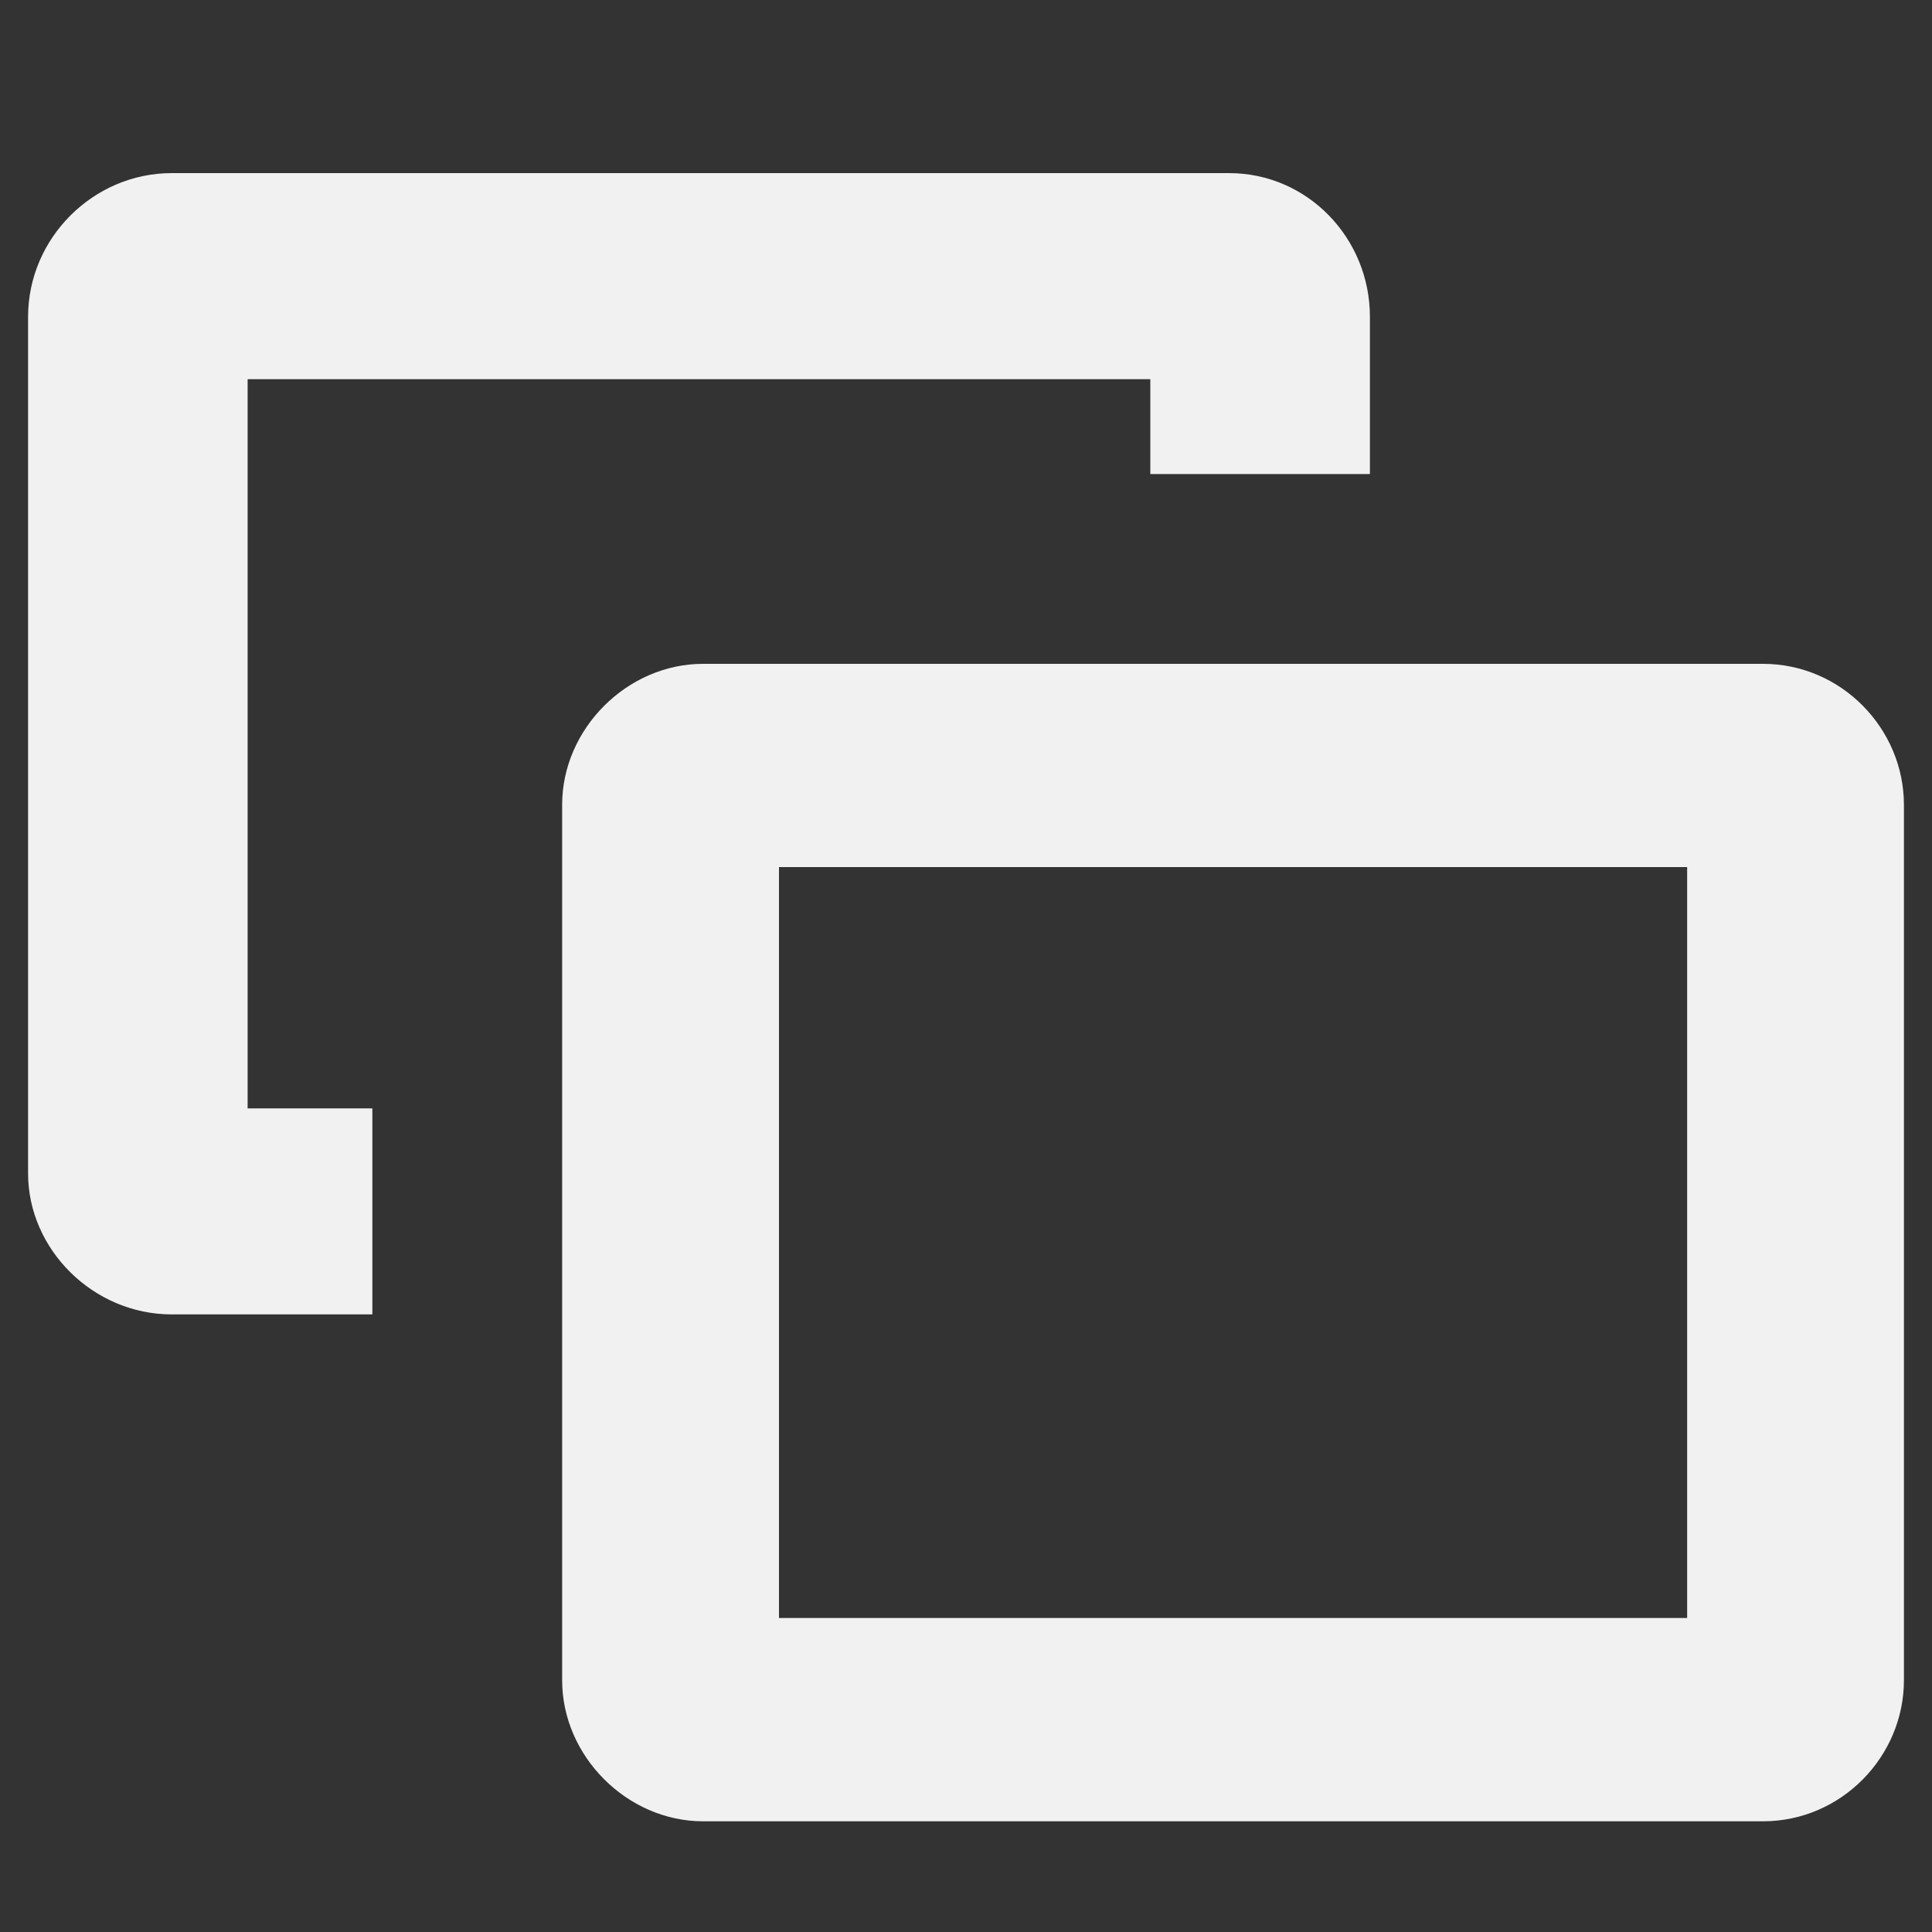 <?xml version="1.0" encoding="utf-8"?>
<!-- Generator: Adobe Illustrator 16.0.0, SVG Export Plug-In . SVG Version: 6.00 Build 0)  -->
<!DOCTYPE svg PUBLIC "-//W3C//DTD SVG 1.1//EN" "http://www.w3.org/Graphics/SVG/1.1/DTD/svg11.dtd">
<svg version="1.1" id="Layer_1" xmlns="http://www.w3.org/2000/svg" xmlns:xlink="http://www.w3.org/1999/xlink" x="0px" y="0px"
	 width="30px" height="30px" viewBox="0 0 30 30" enable-background="new 0 0 30 30" xml:space="preserve">
<rect x="0" y="0" width="30" height="30" fill="#333333" stroke="none"/>
<g>
	<path fill="#F1F1F2" d="M17.862,7.361V5.888H3.845v11.323h1.937v3.199H2.667c-1.221,0-2.231-1.011-2.231-2.189V4.919
		c0-1.22,1.01-2.231,2.231-2.231h16.417c1.221,0,2.188,1.011,2.188,2.231v2.442H17.862z M27.375,10.308
		c1.221,0,2.189,1.01,2.189,2.188v13.596c0,1.18-0.969,2.189-2.189,2.189H10.917c-1.178,0-2.188-1.01-2.188-2.189V12.496
		c0-1.179,1.01-2.188,2.188-2.188H27.375z M12.096,13.464v11.66h14.102v-11.66H12.096z"/>
</g>
</svg>
